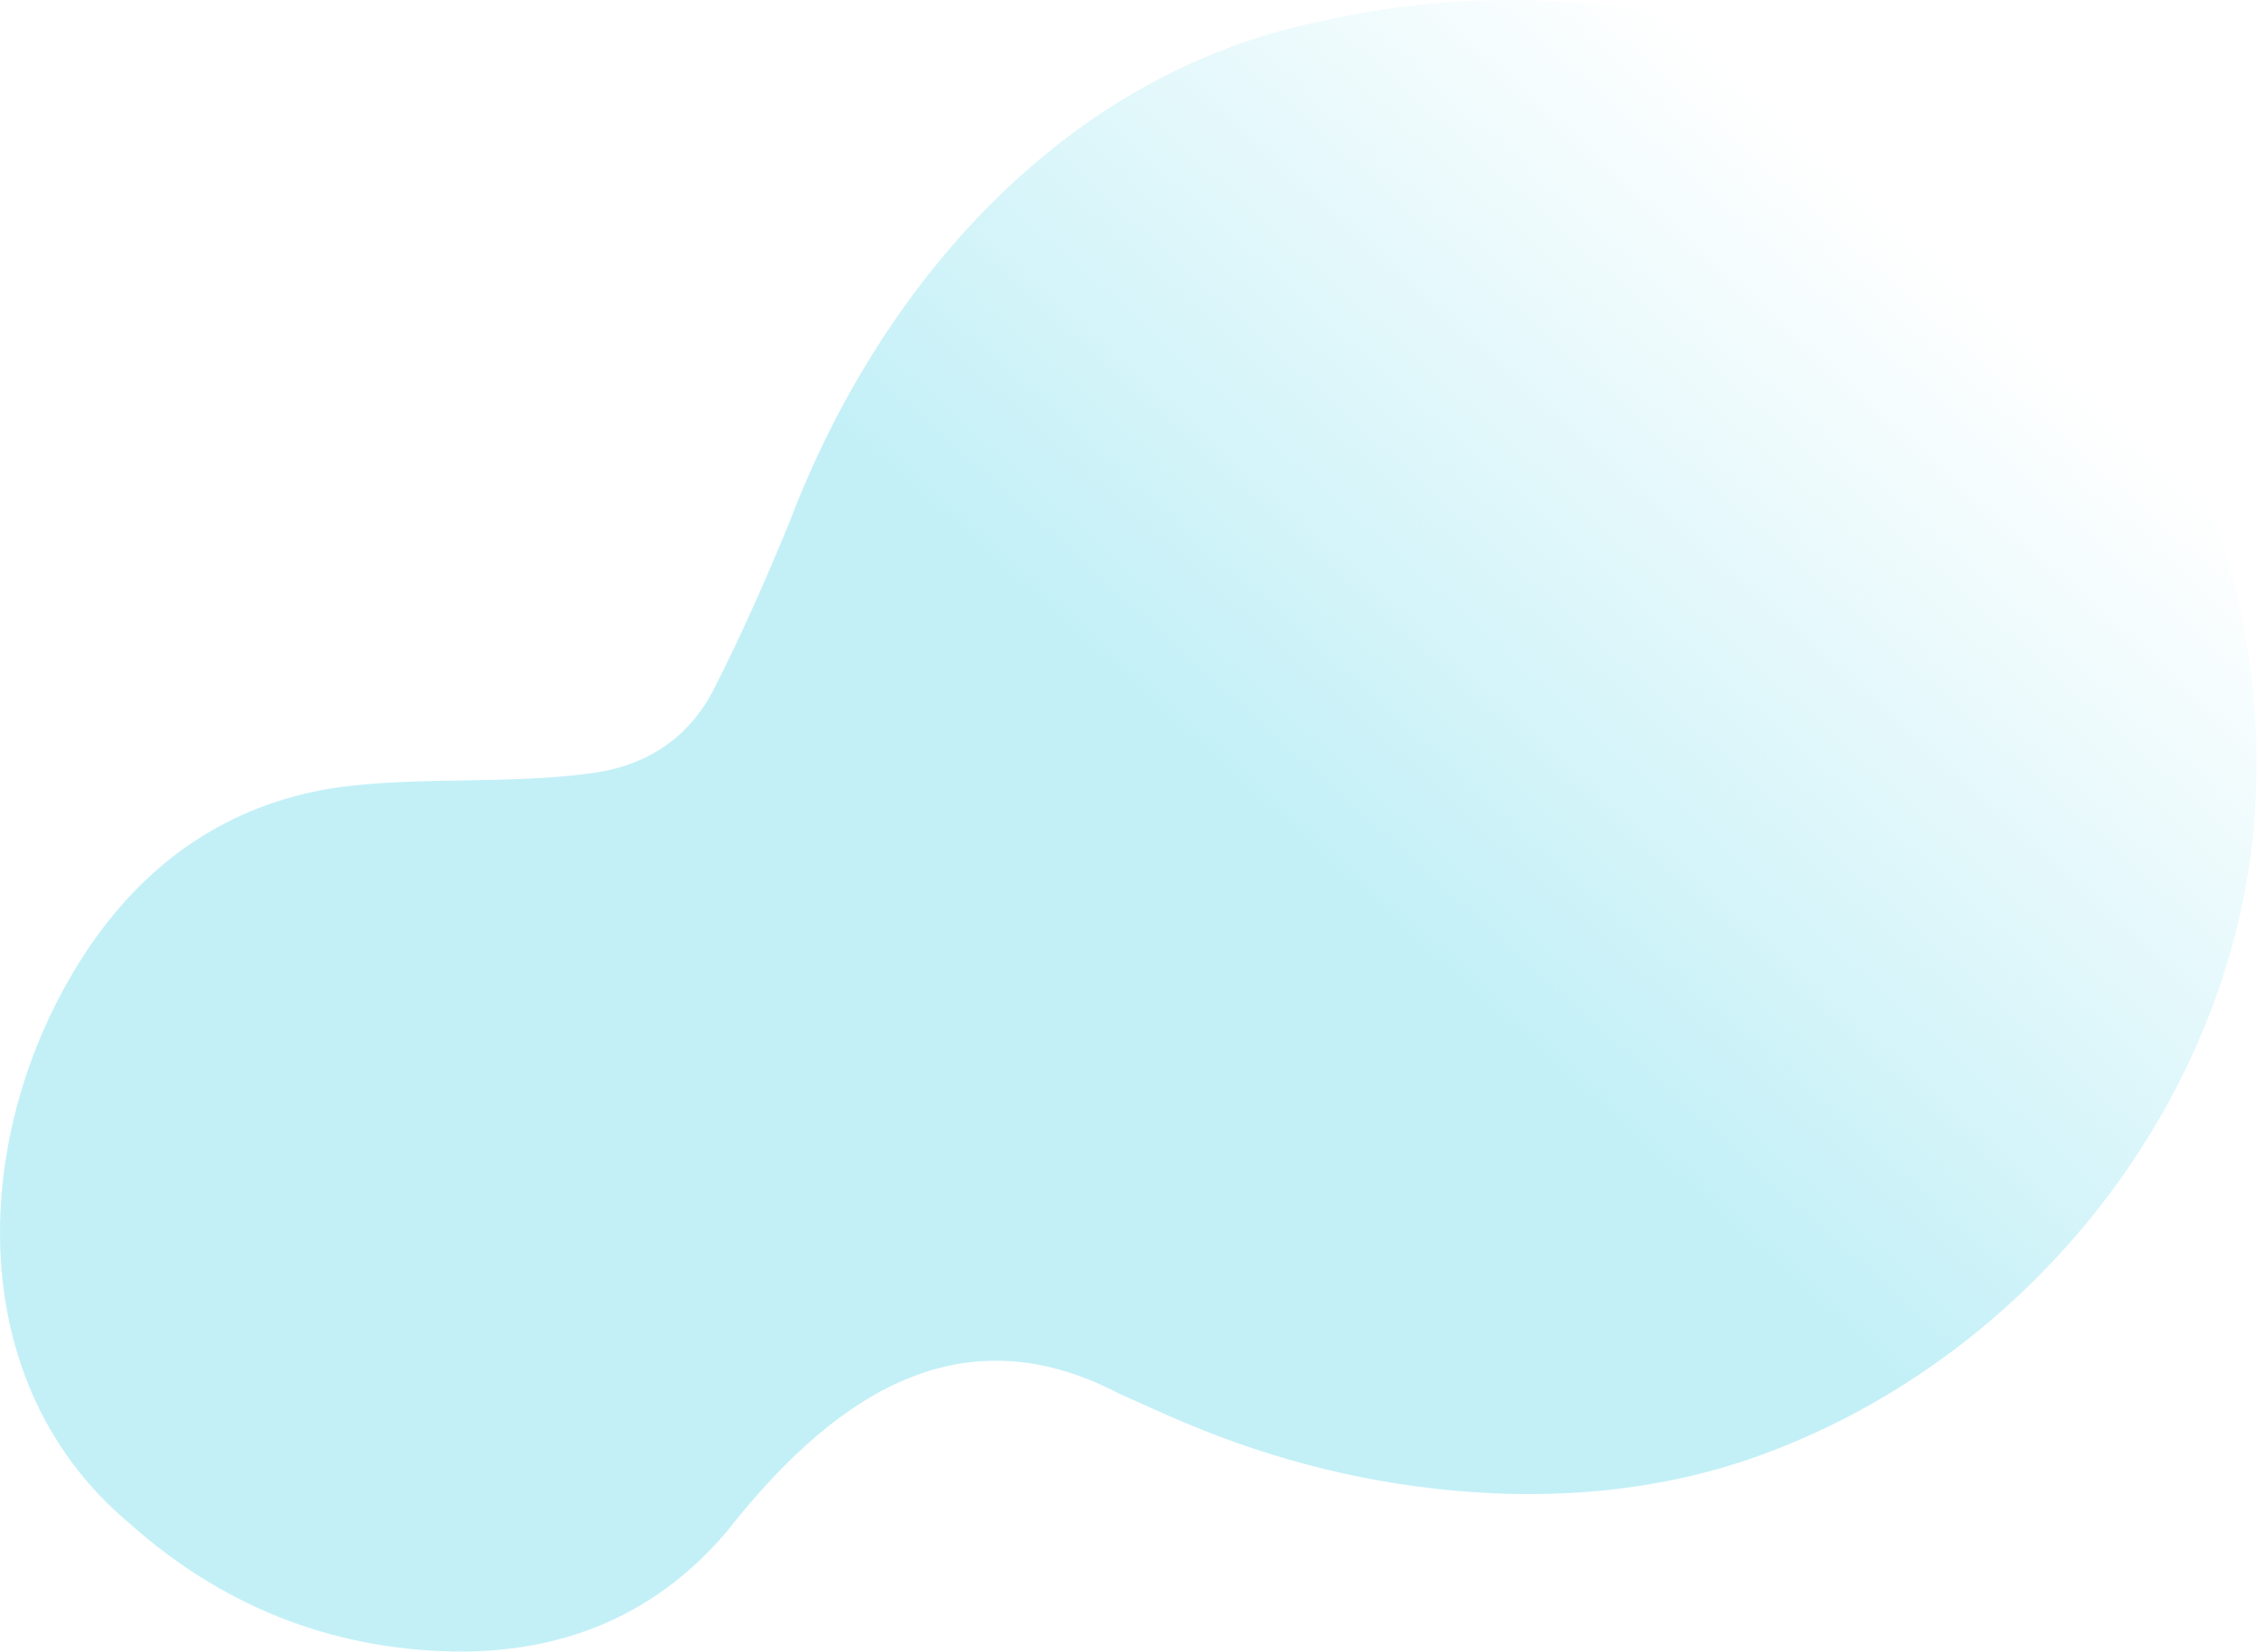 <?xml version="1.0" encoding="utf-8"?>
<svg xmlns="http://www.w3.org/2000/svg" fill="none" height="100%" overflow="visible" preserveAspectRatio="none" style="display: block;" viewBox="0 0 209 153" width="100%">
<path d="M103.647 129.073C88.412 121.063 76.603 129.984 67.241 141.909C60.599 149.686 51.955 153.12 41.915 152.938C30.517 152.712 20.429 148.632 11.924 141.018C-4.306 127.394 -2.613 102.967 8.882 86.818C14.473 79.041 22.029 74.225 31.463 72.892C39.119 71.904 46.986 72.648 54.687 71.616C59.837 70.963 63.829 68.347 66.155 63.72C68.682 58.751 70.937 53.631 73.061 48.469C81.396 26.455 98.513 6.743 122.407 1.953C146.599 -3.555 173.746 2.427 190.06 21.948C204.734 38.763 212.318 62.067 207.548 84.158C202.438 107.536 184.472 127.433 161.877 135.165C153.093 138.143 143.859 138.871 134.703 138.048C125.486 137.234 116.461 134.79 108.02 131.022L103.647 129.073Z" fill="url(#paint0_linear_0_24698)" id="Vector"/>
<defs>
<linearGradient gradientUnits="userSpaceOnUse" id="paint0_linear_0_24698" x1="178.382" x2="47.851" y1="22.25" y2="167.041">
<stop stop-color="#C3F0F7" stop-opacity="0"/>
<stop offset="0.413" stop-color="#C3F0F7"/>
</linearGradient>
</defs>
</svg>